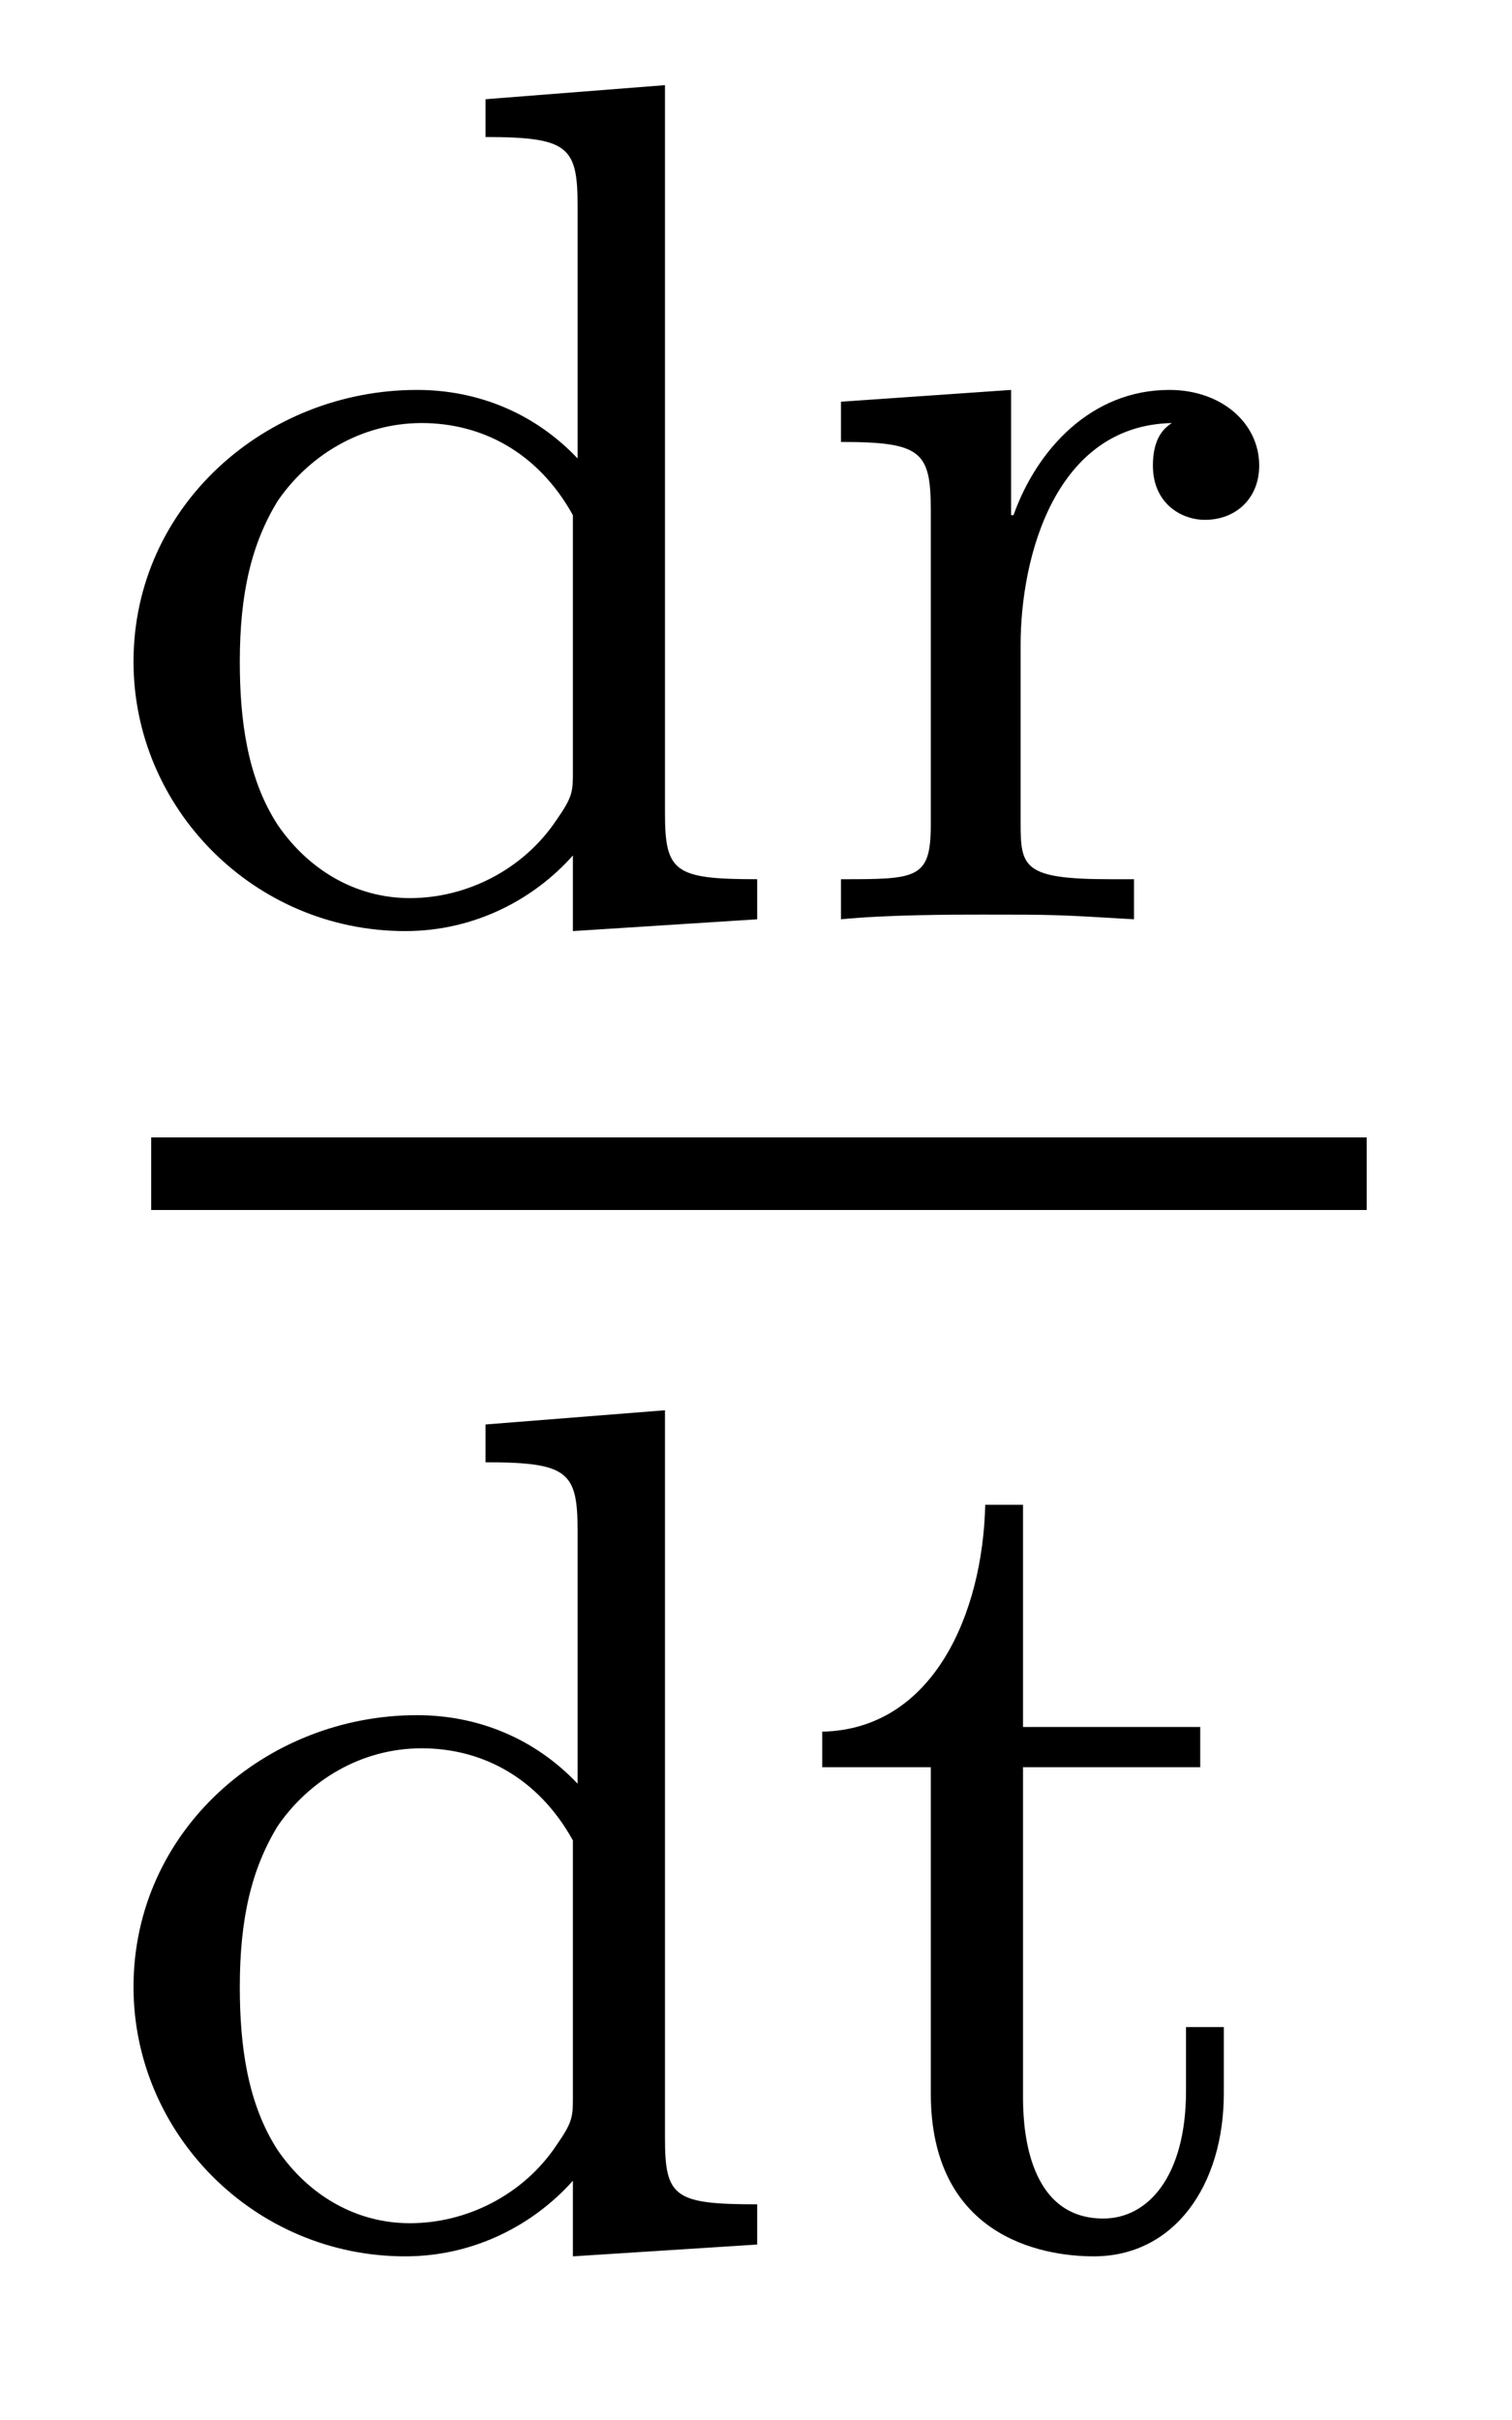<?xml version='1.0'?>
<!-- This file was generated by dvisvgm 1.9.2 -->
<svg height='16pt' version='1.1' viewBox='0 -16 10 16' width='10pt' xmlns='http://www.w3.org/2000/svg' xmlns:xlink='http://www.w3.org/1999/xlink'>
<g id='page1'>
<g transform='matrix(1 0 0 1 -129 649)'>
<path d='M132.211 -664.344V-664.094C132.758 -664.094 132.82 -664.031 132.82 -663.641V-661.969C132.539 -662.266 132.164 -662.422 131.758 -662.422C130.758 -662.422 129.883 -661.656 129.883 -660.625C129.883 -659.656 130.68 -658.844 131.68 -658.844C132.148 -658.844 132.539 -659.062 132.789 -659.344V-658.844L134.008 -658.922V-659.187C133.461 -659.187 133.398 -659.234 133.398 -659.625V-664.437L132.211 -664.344ZM132.789 -659.906C132.789 -659.766 132.789 -659.734 132.68 -659.578C132.461 -659.25 132.086 -659.062 131.711 -659.062C131.352 -659.062 131.039 -659.25 130.836 -659.547C130.633 -659.859 130.586 -660.25 130.586 -660.625C130.586 -661.078 130.664 -661.406 130.836 -661.687C131.039 -661.984 131.383 -662.203 131.789 -662.203C132.18 -662.203 132.555 -662.016 132.789 -661.594V-659.906ZM135.75 -660.734C135.75 -661.328 135.984 -662.187 136.75 -662.203C136.703 -662.172 136.625 -662.109 136.625 -661.922C136.625 -661.672 136.812 -661.563 136.969 -661.563C137.172 -661.563 137.328 -661.703 137.328 -661.922C137.328 -662.203 137.078 -662.422 136.734 -662.422C136.219 -662.422 135.859 -662.031 135.703 -661.594H135.687V-662.422L134.562 -662.344V-662.078C135.094 -662.078 135.156 -662.016 135.156 -661.625V-659.547C135.156 -659.187 135.063 -659.187 134.562 -659.187V-658.922C134.875 -658.953 135.312 -658.953 135.5 -658.953C135.969 -658.953 135.984 -658.953 136.5 -658.922V-659.187H136.344C135.766 -659.187 135.75 -659.266 135.75 -659.562V-660.734ZM137.641 -658.922' fill-rule='evenodd'/>
<path d='M130 -657H138.039V-657.48H130'/>
<path d='M132.211 -655.582V-655.332C132.758 -655.332 132.82 -655.269 132.82 -654.879V-653.207C132.539 -653.504 132.164 -653.66 131.758 -653.66C130.758 -653.66 129.883 -652.895 129.883 -651.863C129.883 -650.895 130.68 -650.082 131.68 -650.082C132.148 -650.082 132.539 -650.301 132.789 -650.582V-650.082L134.008 -650.16V-650.426C133.461 -650.426 133.398 -650.473 133.398 -650.863V-655.676L132.211 -655.582ZM132.789 -651.144C132.789 -651.004 132.789 -650.973 132.68 -650.816C132.461 -650.488 132.086 -650.301 131.711 -650.301C131.352 -650.301 131.039 -650.488 130.836 -650.785C130.633 -651.098 130.586 -651.488 130.586 -651.863C130.586 -652.316 130.664 -652.644 130.836 -652.926C131.039 -653.223 131.383 -653.441 131.789 -653.441C132.18 -653.441 132.555 -653.254 132.789 -652.832V-651.144ZM135.766 -653.316H136.938V-653.582H135.766V-655.051H135.516C135.5 -654.332 135.172 -653.566 134.438 -653.551V-653.316H135.156V-651.16C135.156 -650.223 135.875 -650.082 136.234 -650.082C136.766 -650.082 137.094 -650.551 137.094 -651.16V-651.598H136.844V-651.176C136.844 -650.613 136.594 -650.332 136.297 -650.332C135.766 -650.332 135.766 -651.004 135.766 -651.144V-653.316ZM137.52 -650.16' fill-rule='evenodd'/>
</g>
</g>
</svg>
